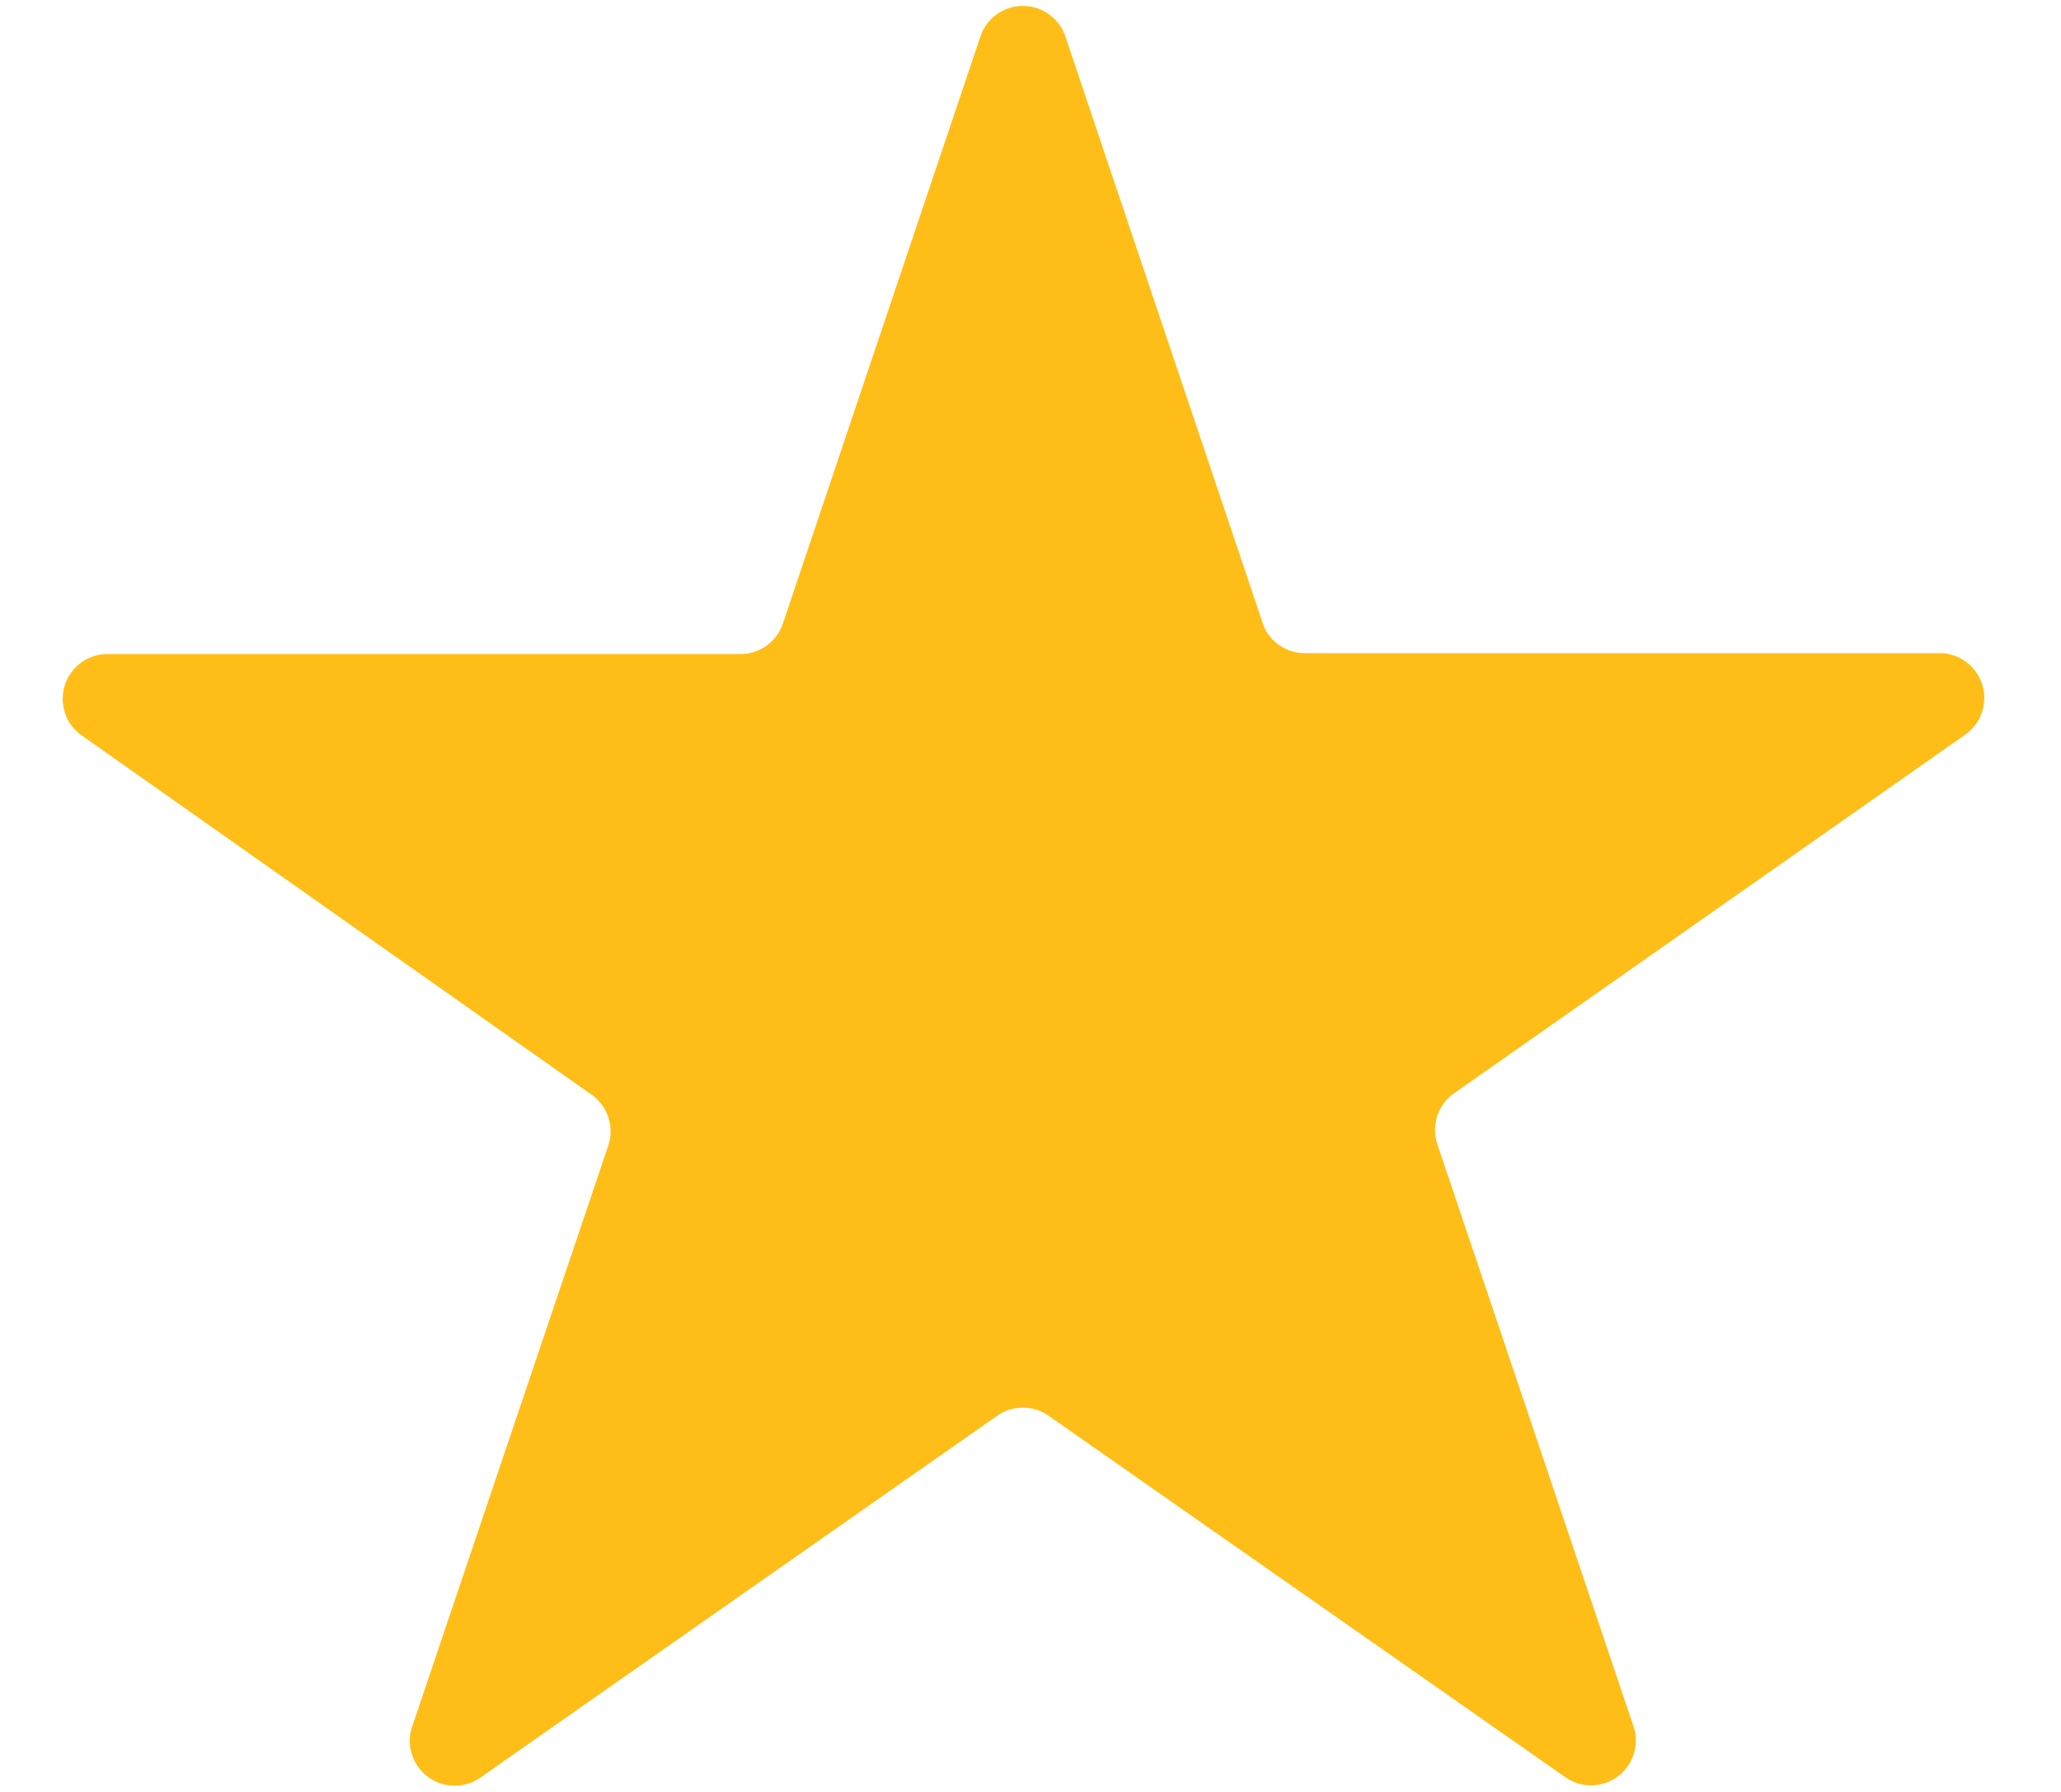 <svg width="23" height="20" fill="none" xmlns="http://www.w3.org/2000/svg"><path d="M10.94.41a.5.5 0 0 1 .95 0l2.2 6.54c.06.2.26.34.47.34h7.08a.5.5 0 0 1 .29.91l-5.7 4a.5.5 0 0 0-.19.57l2.19 6.5a.5.5 0 0 1-.77.56L11.7 15.8a.5.5 0 0 0-.57 0l-5.77 4.04a.5.5 0 0 1-.76-.57l2.19-6.49a.5.5 0 0 0-.2-.57L.9 8.2a.5.5 0 0 1 .29-.9h7.08a.5.5 0 0 0 .47-.35l2.2-6.54Z" fill="#FFBE17"/></svg>